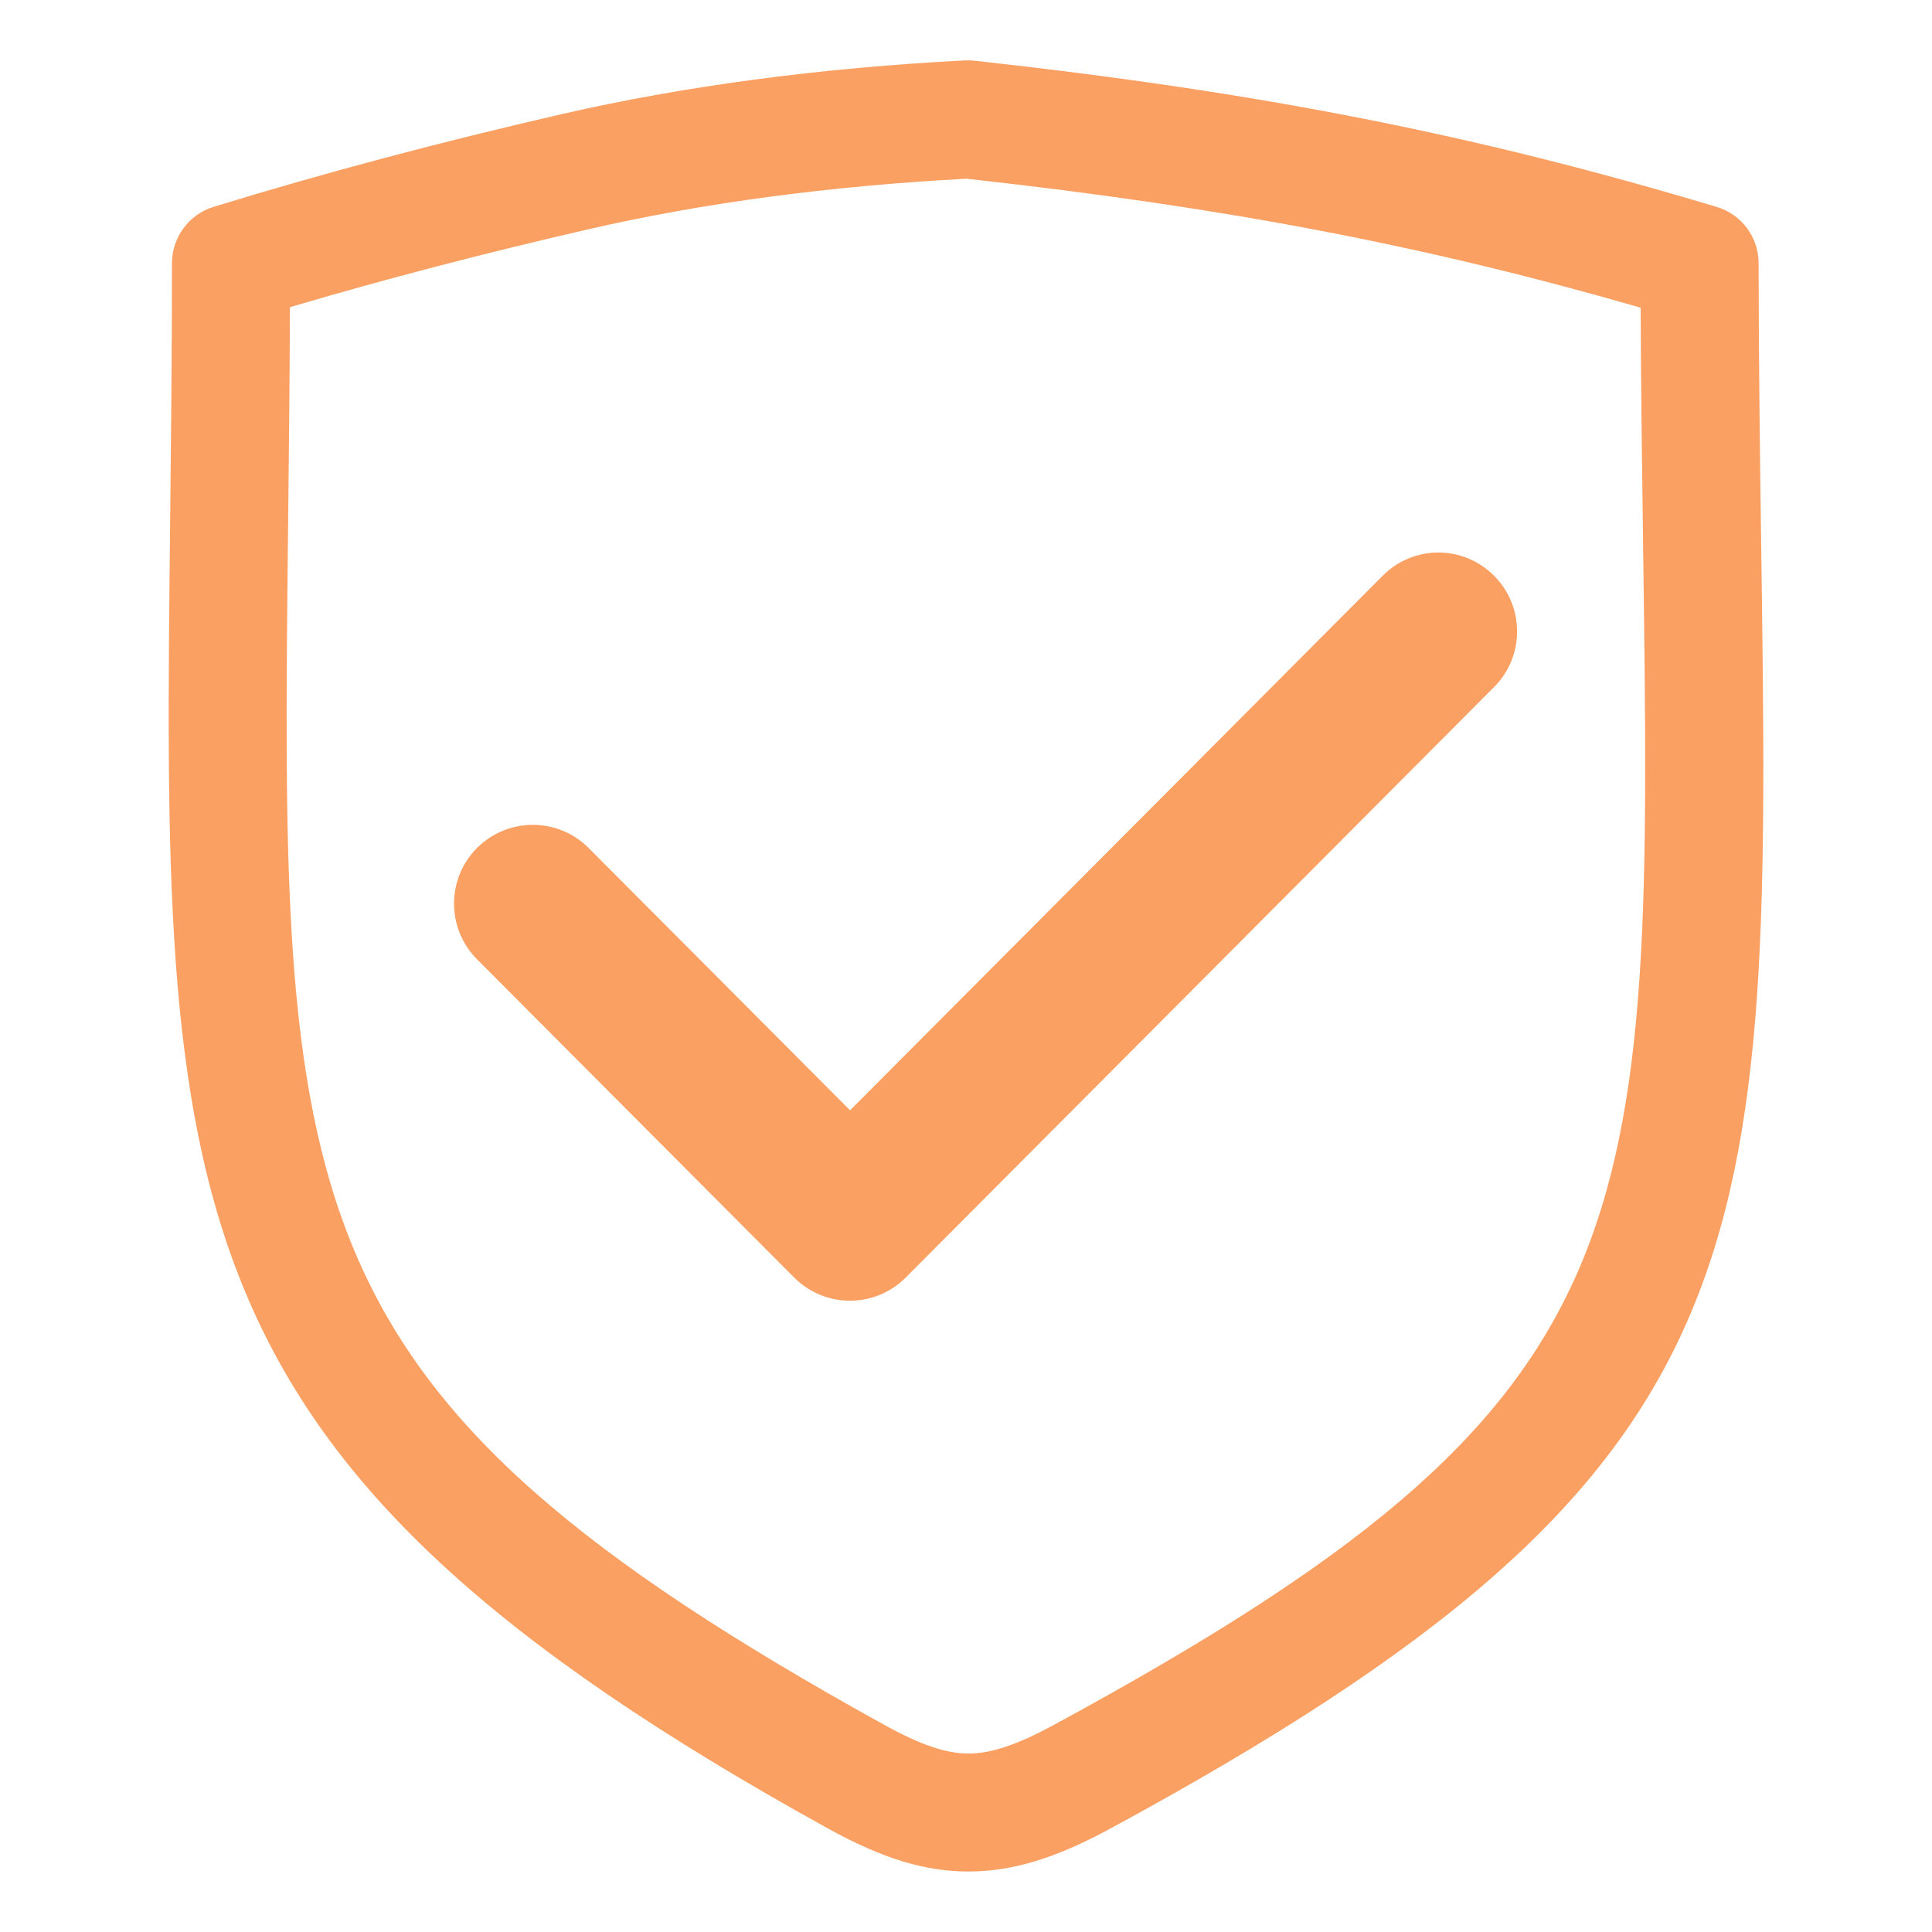 <?xml version="1.0" encoding="utf-8"?>
<!-- Generator: Adobe Illustrator 26.0.0, SVG Export Plug-In . SVG Version: 6.00 Build 0)  -->
<svg version="1.1" id="图层_1" xmlns="http://www.w3.org/2000/svg" xmlns:xlink="http://www.w3.org/1999/xlink" x="0px" y="0px"
	 viewBox="0 0 160 160" style="enable-background:new 0 0 160 160;" xml:space="preserve">
<style type="text/css">
	.st0{opacity:0.1;fill:none;}
	.st1{fill:#FAA063;}
</style>
<g>
	<rect class="st0" width="160" height="160"/>
	<rect x="5" y="5" class="st0" width="150" height="150"/>
	<path class="st1" d="M87.18,142.9c-2.96,1.6-5.11,2.32-6.97,2.32c-1.87,0-3.96-0.71-6.97-2.37c-50.16-27.71-50-42.89-49.38-99.38
		c0.06-5.62,0.13-11.61,0.15-18.03c7.77-2.3,16.08-4.47,24.75-6.46c9.47-2.18,20-3.58,31.29-4.18c21.49,2.38,37.97,5.53,55.82,10.68
		c0.03,7.26,0.13,13.96,0.21,20.17C136.85,102.41,137.04,115.9,87.18,142.9 M145.86,45.5c-0.1-7.21-0.21-15.07-0.22-23.7
		c0-2.16-1.42-4.06-3.49-4.67c-19.93-5.98-37.72-9.49-61.42-12.1C80.47,5,80.2,5,79.94,5C67.93,5.62,56.7,7.12,46.57,9.44
		c-10.19,2.34-19.91,4.93-28.88,7.69c-2.05,0.63-3.45,2.53-3.45,4.67c0,7.77-0.08,14.93-0.15,21.55
		c-0.62,56.4-0.85,77.51,54.43,108.05c4.56,2.52,8.06,3.59,11.7,3.59c3.57,0,7.16-1.08,11.63-3.5
		C146.91,121.68,146.66,104.02,145.86,45.5 M114.51,47.68L70.4,91.95L48.75,70.23c-2.54-2.55-6.67-2.56-9.23-0.02
		c-2.55,2.54-2.56,6.67-0.02,9.23l26.27,26.36c1.22,1.23,2.89,1.92,4.62,1.92c1.73,0,3.4-0.69,4.62-1.92l48.73-48.91
		c2.54-2.55,2.53-6.68-0.02-9.22C121.18,45.12,117.05,45.12,114.51,47.68"/>
</g>
</svg>
